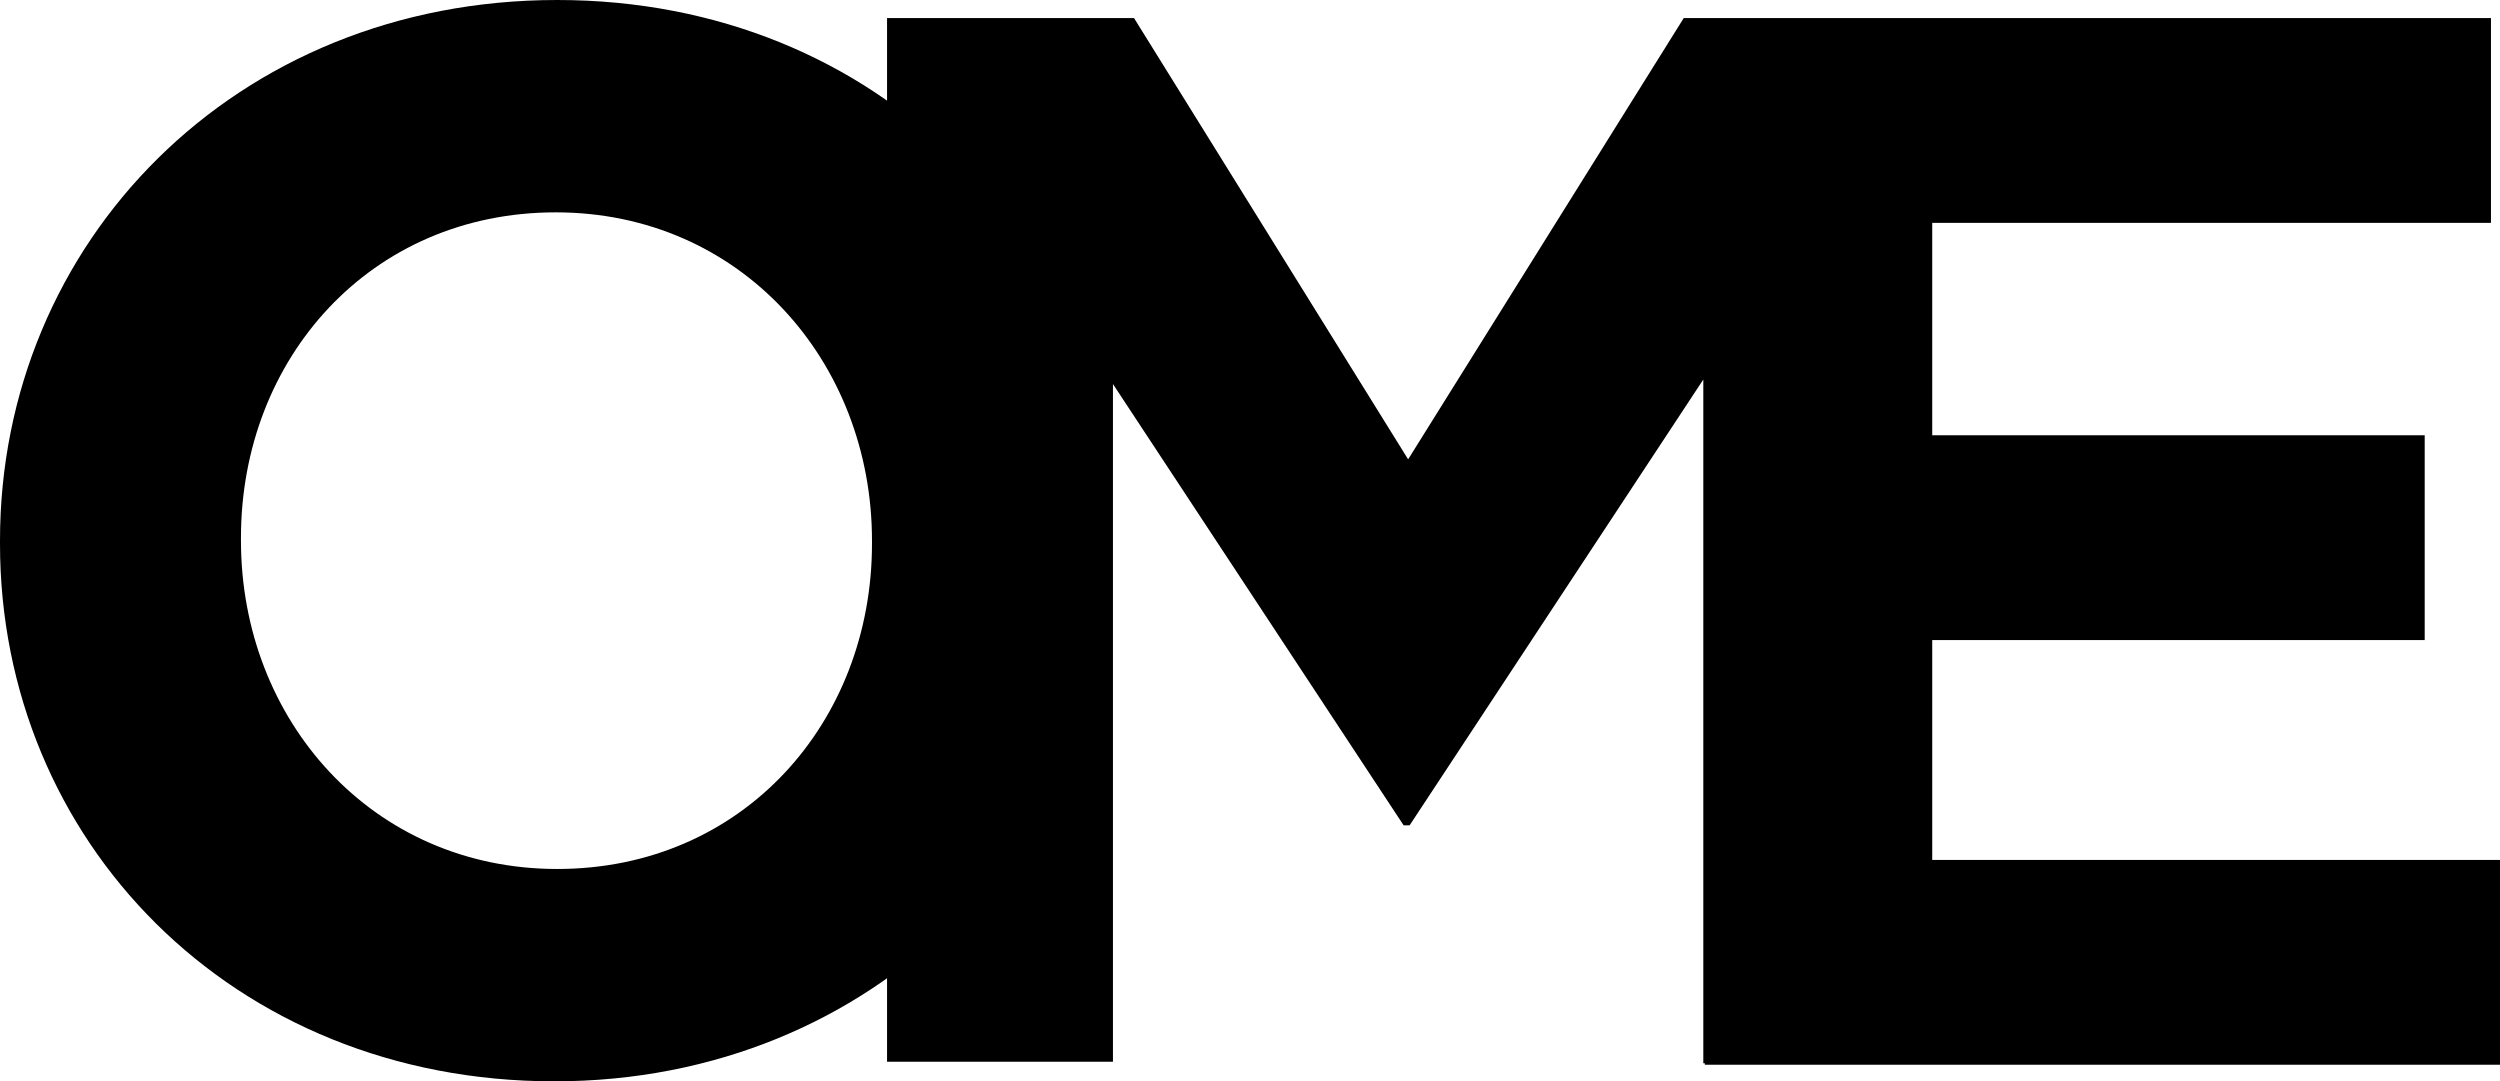 <svg xmlns="http://www.w3.org/2000/svg" viewBox="0 0 166 71.8"><path d="M0,36.1v-.2C0,16.1,15.6,0,37,0S73.8,16,73.8,35.7v.2c0,19.7-15.6,35.9-37,35.9S0,55.8,0,36.1Zm57.9,0v-.2c0-11.9-8.7-21.8-21-21.8S16,23.8,16,35.7v.2c0,11.9,8.7,21.8,21,21.8S57.9,48,57.9,36.1Zm.9-34.9H75.3L93.5,30.5,111.8,1.2h16.5V70.6H113.1V25.2L93.6,54.8h-.4L73.9,25.5v45h-15V1.2Zm54.3,0h52.3V14.8H128.2V28.9H161V42.5H128.3V57.1H166V70.7H113.2V1.2Z"/></svg>